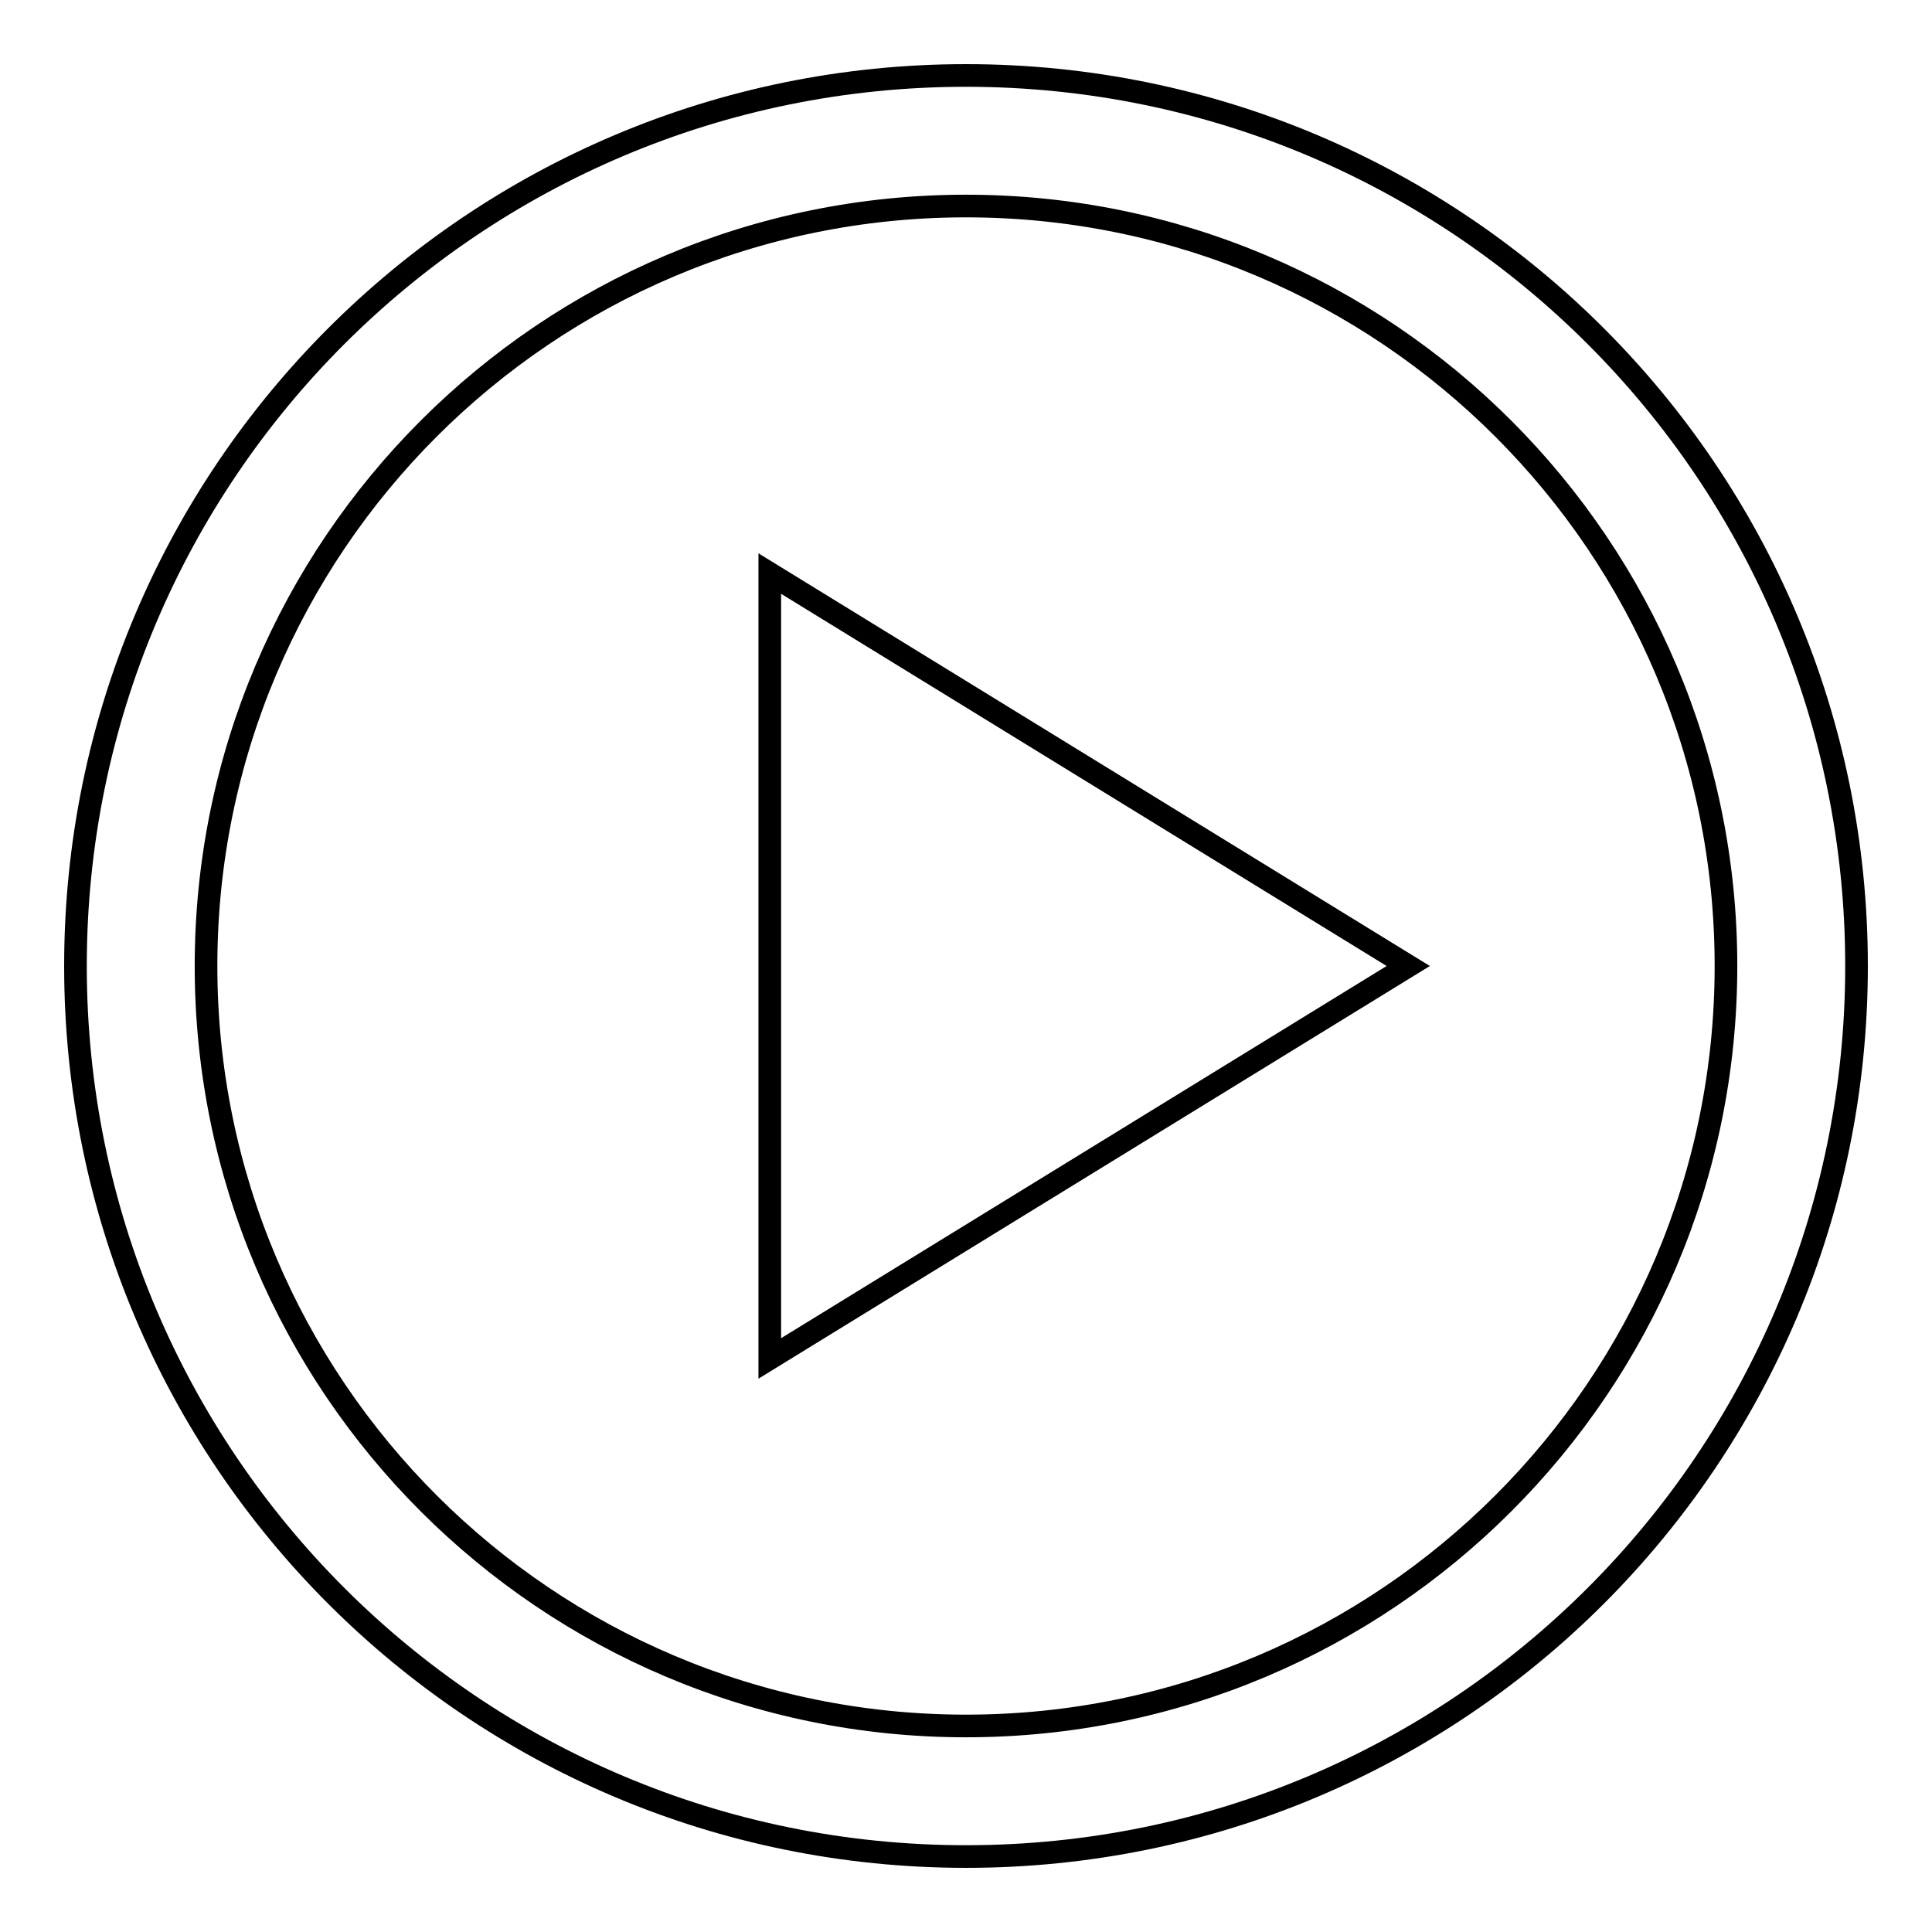 <?xml version="1.0" encoding="utf-8"?>
<!-- Svg Vector Icons : http://www.onlinewebfonts.com/icon -->
<!DOCTYPE svg PUBLIC "-//W3C//DTD SVG 1.1//EN" "http://www.w3.org/Graphics/SVG/1.1/DTD/svg11.dtd">
<svg version="1.1" xmlns="http://www.w3.org/2000/svg" xmlns:xlink="http://www.w3.org/1999/xlink" x="0px" y="0px" viewBox="0 0 256 256" enable-background="new 0 0 256 256" xml:space="preserve">
<g><g><path stroke-width="3" fill-opacity="0" stroke="#000000"  d="M128,10C62.8,10,10,62.8,10,128c0,65.2,52.8,118,118,118c65.2,0,118-52.8,118-118C246,62.8,193.2,10,128,10z M128,228.7c-55.6,0-100.7-45.1-100.7-100.7C27.3,72.4,72.4,27.3,128,27.3c55.6,0,100.7,45.1,100.7,100.7C228.7,183.6,183.6,228.7,128,228.7z"/><path stroke-width="3" fill-opacity="0" stroke="#000000"  d="M102,180l84.6-52L102,76V180z"/></g></g>
</svg>